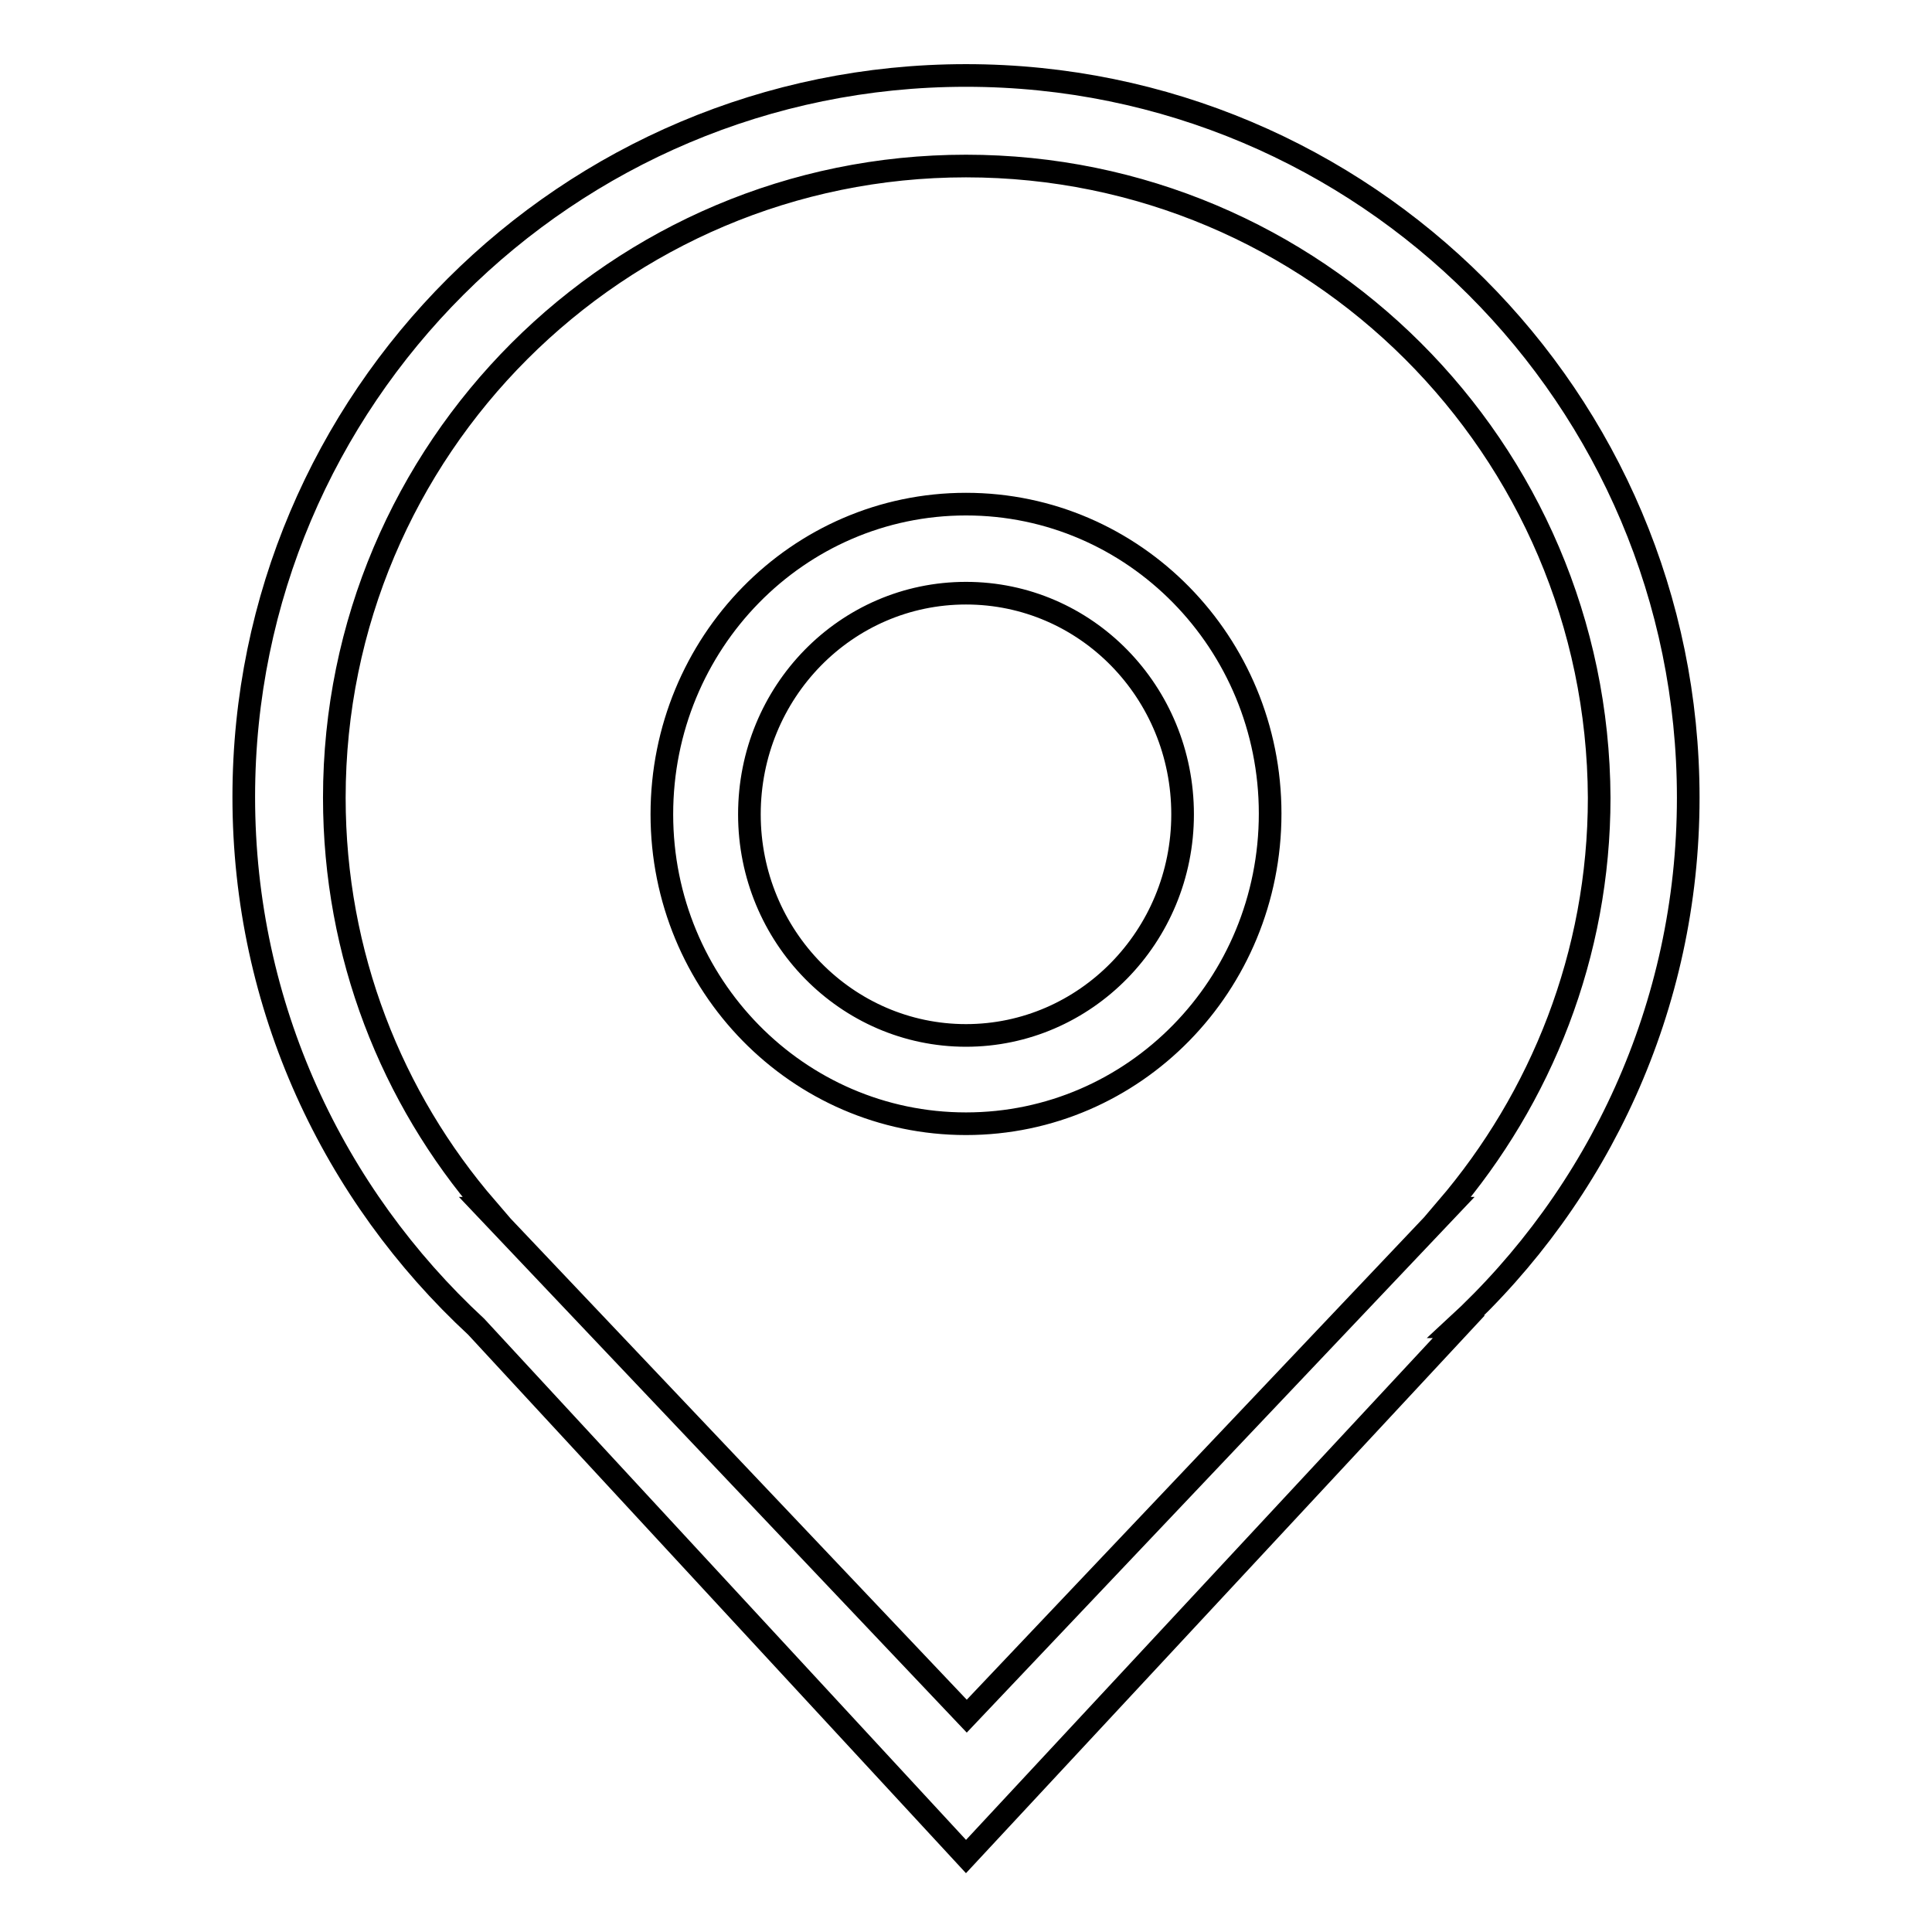 <?xml version="1.0" encoding="utf-8"?>
<!-- Svg Vector Icons : http://www.onlinewebfonts.com/icon -->
<!DOCTYPE svg PUBLIC "-//W3C//DTD SVG 1.1//EN" "http://www.w3.org/Graphics/SVG/1.1/DTD/svg11.dtd">
<svg version="1.1" xmlns="http://www.w3.org/2000/svg" xmlns:xlink="http://www.w3.org/1999/xlink" x="0px" y="0px" viewBox="0 0 256 256" enable-background="new 0 0 256 256" xml:space="preserve">
<g><g><path stroke-width="3" fill-opacity="0" stroke="#000000"  d="M192.9,175.8h0.4L128,246l-64.9-70.2h0c-18.9-17.5-30.8-42.4-30.8-70.2C32.3,52.8,75.2,10,128,10s95.7,42.8,95.7,95.7C223.7,133.4,211.8,158.4,192.9,175.8z M128,22c-46.2,0-83.7,37.5-83.7,83.7c0,20.8,7.6,39.8,20.2,54.4h-0.2l63.8,67.3l63.8-67.3h-0.2c12.5-14.6,20.2-33.6,20.2-54.4C211.7,59.4,174.2,22,128,22z M128,148.9c-22.3,0-40.3-18.4-40.3-41c0-22.7,18-41.1,40.3-41.1c22.3,0,40.3,18.4,40.3,41C168.3,130.5,150.3,148.9,128,148.9z M128,78.6c-15.9,0-28.7,13.1-28.7,29.3s12.9,29.3,28.7,29.3c15.8,0,28.7-13.1,28.7-29.3S143.9,78.6,128,78.6z"/></g></g>
</svg>